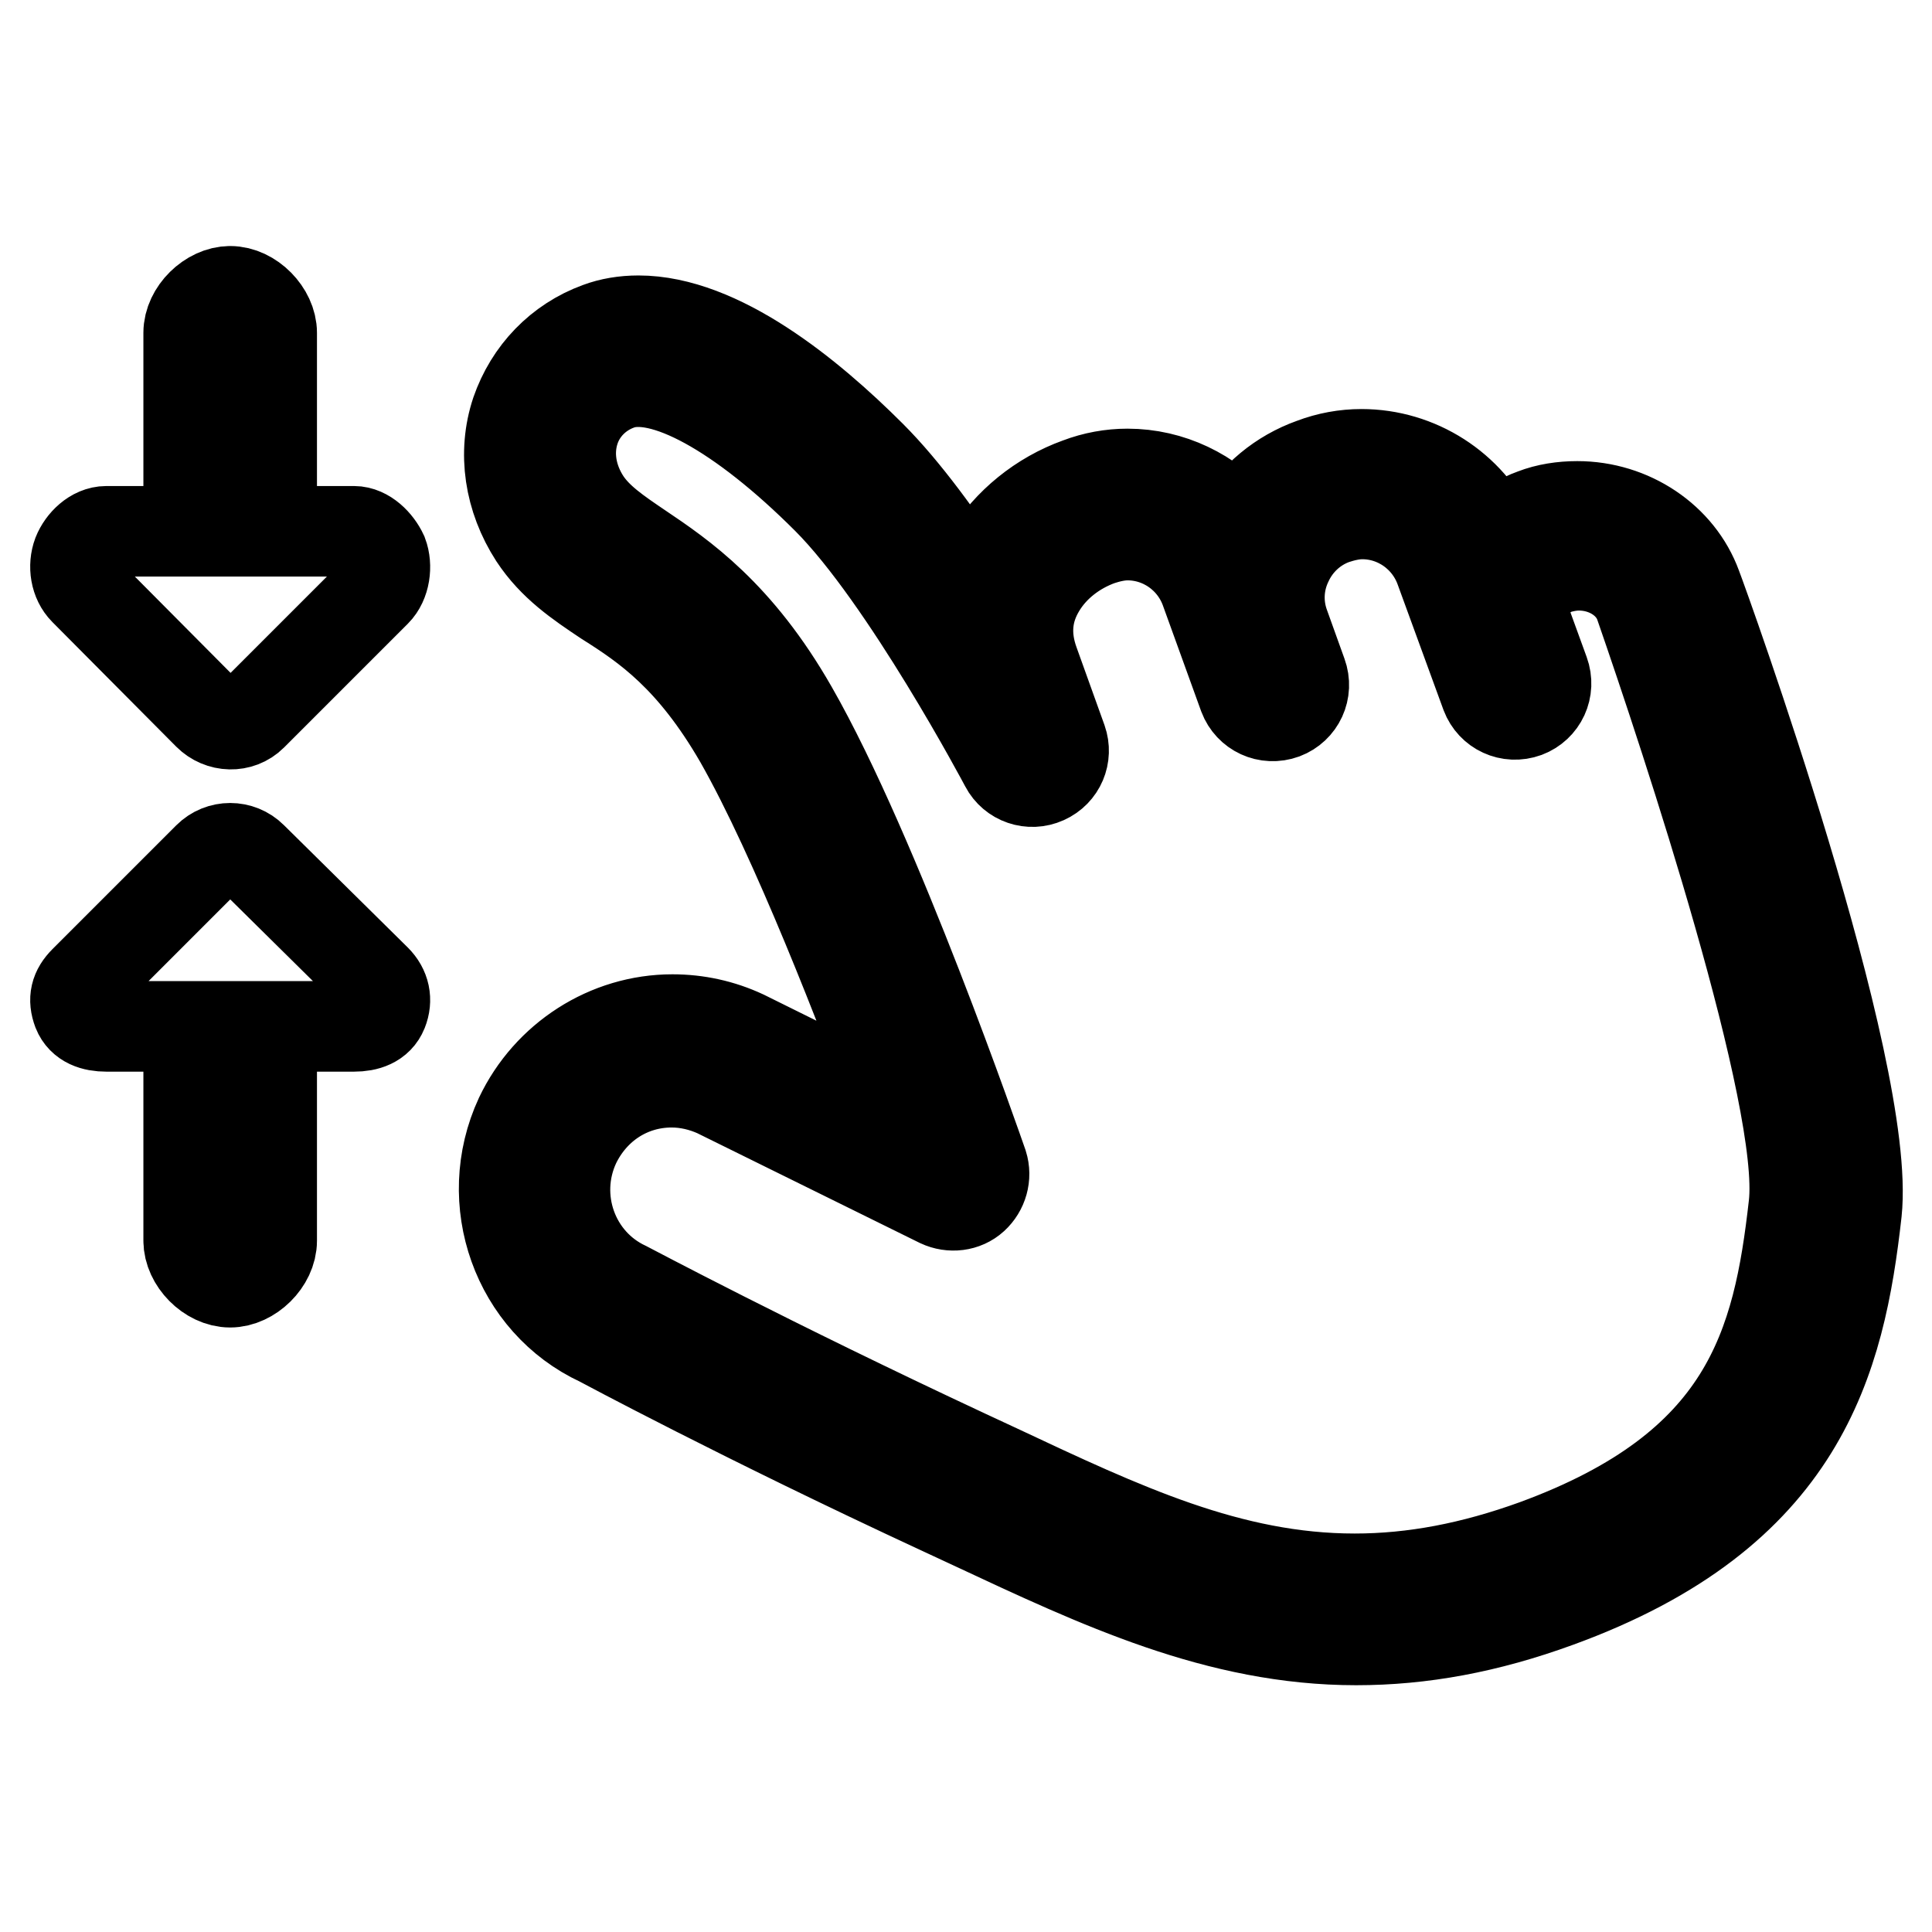 <?xml version="1.0" encoding="utf-8"?>
<!-- Svg Vector Icons : http://www.onlinewebfonts.com/icon -->
<!DOCTYPE svg PUBLIC "-//W3C//DTD SVG 1.1//EN" "http://www.w3.org/Graphics/SVG/1.1/DTD/svg11.dtd">
<svg version="1.1" xmlns="http://www.w3.org/2000/svg" xmlns:xlink="http://www.w3.org/1999/xlink" x="0px" y="0px" viewBox="0 0 256 256" enable-background="new 0 0 256 256" xml:space="preserve">
<g> <path stroke-width="12" fill-opacity="0" stroke="#000000"  d="M33.4,113.6c-1.6-1.6-4.2-1.6-5.8,0L11.2,130c-1.2,1.2-1.5,2.4-0.9,4c0.6,1.5,2.1,2,3.8,2H25v28.4 c0,2.7,2.7,5.5,5.5,5.5c2.7,0,5.5-2.7,5.5-5.5V136h10.9c1.7,0,3.2-0.5,3.8-2s0.3-3-0.9-4.2L33.4,113.6z M46.9,70.4H36V44.1 c0-2.7-2.7-5.5-5.5-5.5c-2.7,0-5.5,2.7-5.5,5.5v26.3H14.1c-1.7,0-3.2,1.5-3.8,3C9.7,75,10,77,11.2,78.2l16.4,16.5 c1.6,1.6,4.2,1.7,5.8,0.1l16.4-16.4c1.2-1.2,1.5-3.4,0.9-5C50,71.9,48.5,70.4,46.9,70.4z M224.8,77.7c-2.3-6.3-8.7-10.6-15.8-10.6 c-2,0-4,0.3-5.8,1c-1.7,0.6-3.7,1.8-5.4,3.2c-3.1-6.7-9.9-11.1-17.4-11.1c-2.2,0-4.4,0.4-6.5,1.2c-4.2,1.5-7.7,4.4-9.9,8.2 c-3.6-4.2-8.9-6.8-14.6-6.8c-2.2,0-4.4,0.4-6.5,1.2c-5,1.8-9.3,5.3-12,9.7c-0.8,1.4-1.5,2.8-2,4.3c-4.2-6.5-9-13.1-13.5-17.6 c-8.2-8.2-20.1-17.9-30.8-17.9c-1.9,0-3.7,0.3-5.3,0.9c-5.2,1.9-9.1,6-10.9,11.2c-1.8,5.4-0.9,11.4,2.4,16.5 c2.5,3.8,5.9,6.1,9.5,8.5C85.7,83,91.7,87.1,98,98c7.4,13,16.4,36.3,21.2,49.4l-20.6-10.2c-3-1.4-6.2-2.1-9.5-2.1 c-8.6,0-16.5,5.1-20.2,12.9c-5.2,11.2-0.4,24.6,10.6,29.7c0.2,0.1,19,10.2,45.1,22.3l4.3,2c16.7,7.8,32.5,15.3,50.8,15.3h0 c8.7,0,17.4-1.6,26.7-5c32.4-11.8,37.4-32,39.6-51.7C248,141.7,225.8,80.3,224.8,77.7z M237.7,159.7c-2.1,18.6-6.2,34.7-34.3,45 c-8.3,3-16.1,4.5-23.9,4.5h0c-16.5,0-30.7-6.7-47.3-14.5l-4.3-2c-25.9-12.1-44.5-22-44.9-22.2c-7.1-3.3-10.1-11.8-6.8-18.9 c2.4-5,7.2-8.2,12.8-8.2c2.1,0,4.1,0.5,5.9,1.3l29.6,14.6c1.5,0.7,3.3,0.5,4.5-0.6c1.2-1.1,1.7-2.8,1.2-4.4 c-0.6-1.7-14.2-41.1-25.2-60.3c-7.2-12.6-14.7-17.7-20.2-21.4c-3.1-2.1-5.6-3.8-7.2-6.2c-1.9-2.9-2.5-6.3-1.5-9.4 c0.9-2.8,3.1-5,5.9-6c5.7-2.1,16.2,3.7,27.6,15.1c10.4,10.4,23.5,35.1,23.6,35.3c1,1.9,3.3,2.7,5.3,1.8c2-0.9,2.9-3.1,2.2-5.1 l-3.7-10.3c-1.3-3.6-1-6.9,0.9-10c1.7-2.8,4.5-5,7.8-6.2c1.2-0.4,2.5-0.7,3.7-0.7c4.6,0,8.7,2.9,10.3,7.2l5.1,14.1 c0.8,2.1,3.1,3.2,5.3,2.4c2.1-0.8,3.2-3.1,2.4-5.3l-2.3-6.4c-1-2.7-0.9-5.7,0.4-8.4c1.2-2.6,3.4-4.7,6.2-5.7 c1.2-0.4,2.5-0.7,3.7-0.7c4.6,0,8.7,2.9,10.3,7.2l6.1,16.7c0.8,2.1,3.1,3.2,5.3,2.4c2.1-0.8,3.2-3.1,2.4-5.3l-3.6-9.9 c1.1-1.2,3.4-3.1,5.2-3.8c1-0.3,2-0.5,3-0.5c3.7,0,7,2.1,8.1,5.2C223.4,97.7,239.3,145.6,237.7,159.7z"/></g>
</svg>